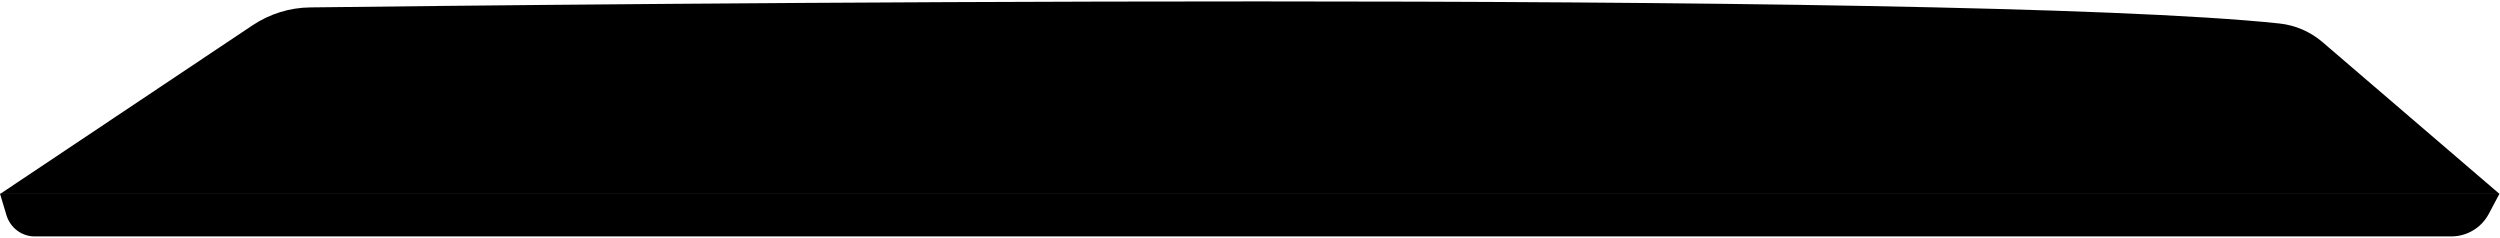 <?xml version="1.0" encoding="UTF-8"?> <svg xmlns="http://www.w3.org/2000/svg" width="1429" height="136" viewBox="0 0 1429 136" fill="none"> <path d="M0.1 110.834L144.4 14.434C154.2 7.934 165.6 4.334 177.4 4.234C308.5 2.634 1116.2 -6.366 1303 13.434C1312.1 14.434 1320.6 18.134 1327.5 24.034L1428.7 110.834H0.1Z" fill="url(#paint0_linear_59_394)" style=""></path> <path d="M3.7 123.034L0 110.734H1428.7L1422.6 122.234C1418.4 130.134 1410.2 135.134 1401.2 135.134H20C12.5 135.234 5.9 130.234 3.7 123.034Z" fill="url(#paint1_linear_59_394)" style=""></path> <path d="M89.7 79.934L165.8 26.734C172.6 21.934 180.7 19.434 189.1 19.434L1265.7 23.834C1280.1 23.934 1294 29.134 1304.9 38.634L1344.7 73.434C1350.3 78.334 1346.9 87.534 1339.4 87.534L94.4 94.434C86.5 94.634 83.3 84.434 89.7 79.934Z" fill="url(#paint2_linear_59_394)" style=""></path> <path d="M1301.4 39.134C1303.6 39.134 1305.2 39.034 1305.1 38.934C1305 38.834 1307 37.934 1305.1 36.834L1269.6 24.634C1267.5 24.234 1263.9 23.934 1261.8 23.934L1243.6 21.834C1241.4 21.834 1241.3 25.234 1242.7 26.934L1250.4 36.234C1251.8 37.934 1254.7 39.234 1256.9 39.234L1301.4 39.134Z" fill="url(#paint3_linear_59_394)" style=""></path> <path d="M1236.3 50.234C1234.9 48.534 1232 47.234 1229.8 47.234L1163.6 45.334C1161.4 45.334 1161.3 48.834 1162.5 50.634L1168.3 59.534C1169.5 61.334 1172.2 62.834 1174.4 62.834L1242.5 62.734C1244.7 62.734 1245.5 59.534 1244.1 57.834L1236.3 50.234Z" fill="url(#paint4_linear_59_394)" style=""></path> <path d="M1223.3 39.234C1225.5 39.234 1226.4 36.134 1225 34.434L1216.9 26.734C1215.5 25.034 1212.6 23.634 1210.4 23.634L1147.9 21.334C1145.7 21.334 1145.5 24.834 1146.7 26.634L1152.9 36.034C1154.1 37.834 1156.8 39.334 1159 39.334L1223.3 39.234Z" fill="url(#paint5_linear_59_394)" style=""></path> <path d="M1053.1 51.034C1052.1 49.134 1049.5 47.534 1047.3 47.534L990.8 46.134C988.6 46.134 988.4 49.334 989.1 51.434L992 59.534C992.7 61.534 995.1 63.234 997.3 63.234L1055.2 63.134C1057.4 63.134 1058.5 59.934 1057.5 57.934L1053.1 51.034Z" fill="url(#paint6_linear_59_394)" style=""></path> <path d="M1138.9 50.634C1137.7 48.834 1135 47.334 1132.8 47.334L1076.4 45.534C1074.2 45.534 1074.2 49.034 1075.2 51.034L1079.6 59.534C1080.6 61.434 1083.2 63.034 1085.4 63.034L1143 62.934C1145.2 62.934 1146 59.334 1144.8 57.534L1138.9 50.634Z" fill="url(#paint7_linear_59_394)" style=""></path> <path d="M876.8 39.934C879 39.934 880.5 36.834 880 34.734L877.7 26.134C877.2 24.034 875.1 22.234 872.9 22.234L815.5 22.034C813.3 22.034 811.6 23.834 811.7 25.934L812.2 36.134C812.3 38.334 814.2 40.034 816.3 40.034L876.8 39.934Z" fill="url(#paint8_linear_59_394)" style=""></path> <path d="M959.999 39.834C962.199 39.834 963.5 36.734 962.8 34.734L959.099 26.334C958.399 24.334 956 22.634 953.8 22.634L899.8 21.334C897.6 21.334 897.499 24.134 897.999 26.234L900.199 36.034C900.699 38.134 902.799 39.934 904.999 39.834H959.999Z" fill="url(#paint9_linear_59_394)" style=""></path> <path d="M1043.2 39.634C1045.4 39.634 1046.5 36.334 1045.5 34.434L1040.3 26.534C1039.3 24.634 1036.7 23.034 1034.5 23.034L981.8 21.434C979.6 21.434 979.3 24.534 980.1 26.534L983.6 36.134C984.3 38.134 986.7 39.834 988.9 39.834L1043.2 39.634Z" fill="url(#paint10_linear_59_394)" style=""></path> <path d="M1127.6 39.434C1129.8 39.434 1130.6 35.834 1129.4 34.034L1123.1 26.534C1121.9 24.734 1119.2 23.234 1117 23.234L1063.9 21.334C1061.7 21.334 1061.6 24.634 1062.6 26.534L1067.5 36.034C1068.5 37.934 1071.1 39.534 1073.3 39.534L1127.6 39.434Z" fill="url(#paint11_linear_59_394)" style=""></path> <path d="M883.4 51.734C882.9 49.634 880.8 47.834 878.6 47.934L816.8 48.034C814.6 48.034 812.9 49.834 813 52.034L813.4 59.634C813.5 61.834 815.4 63.534 817.5 63.534L882 63.434C884.2 63.434 885.6 60.634 885.2 58.534L883.4 51.734Z" fill="url(#paint12_linear_59_394)" style=""></path> <path d="M213.3 52.034C214.8 50.434 214.6 47.134 212.5 47.134L137.4 49.334C135.2 49.334 132 50.334 130.2 51.634L114.4 60.534C112.6 61.734 112.9 64.834 115.1 64.834L197.1 64.634C199.3 64.634 202.3 63.334 203.8 61.734L213.3 52.034Z" fill="url(#paint13_linear_59_394)" style=""></path> <path d="M307.4 52.134C308.7 50.434 308.4 47.034 306.3 47.034L247.3 49.234C245.1 49.234 242.1 50.534 240.6 52.134L231.2 59.934C229.7 61.534 230.2 64.834 232.4 64.834L293.6 64.734C295.8 64.734 298.7 63.334 300 61.634L307.4 52.134Z" fill="url(#paint14_linear_59_394)" style=""></path> <path d="M788.7 40.134C790.9 40.134 792.6 38.334 792.5 36.134L792 25.834C791.9 23.634 790 21.834 787.9 21.834L734.8 21.634C732.6 21.634 730.7 23.434 730.5 25.534L729.4 36.234C729.2 38.434 730.8 40.134 733 40.134H788.7Z" fill="url(#paint15_linear_59_394)" style=""></path> <path d="M1269.6 59.534C1271 61.234 1273.9 62.534 1276.1 62.534L1328.1 62.434C1330.3 62.434 1331.3 59.734 1329.6 58.334L1317.3 49.534C1315.7 48.134 1312.6 46.934 1310.4 46.934L1262.6 45.234C1260.4 45.234 1260.5 48.434 1261.9 50.034L1269.6 59.534Z" fill="url(#paint16_linear_59_394)" style=""></path> <path d="M601.6 52.234C602.2 50.134 601.8 46.934 599.7 46.934L527.5 48.534C525.3 48.534 522.8 50.134 521.9 52.134L517.9 59.334C517 61.334 518.3 64.034 520.5 64.034L594.5 63.834C596.7 63.834 598.9 62.134 599.5 60.034L601.6 52.234Z" fill="url(#paint17_linear_59_394)" style=""></path> <path d="M707.9 52.134C708.1 49.934 706.5 48.234 704.3 48.234L627 48.434C624.8 48.434 622.6 50.134 622 52.234L619.8 59.134C619.2 61.234 620.7 63.934 622.8 63.934L702.7 63.734C704.9 63.734 706.8 61.934 707 59.834L707.9 52.134Z" fill="url(#paint18_linear_59_394)" style=""></path> <path d="M793.3 52.034C793.2 49.834 791.3 48.134 789.2 48.134L732.2 48.234C730 48.234 728.1 50.034 727.9 52.134L727.1 59.834C726.9 62.034 728.5 63.734 730.7 63.734L790 63.634C792.2 63.634 793.9 61.834 793.8 59.634L793.3 52.034Z" fill="url(#paint19_linear_59_394)" style=""></path> <path d="M500.3 52.234C501.2 50.234 501 46.934 498.8 47.034L438.3 48.834C436.1 48.834 433.4 50.334 432.3 52.234L426.8 59.734C425.7 61.634 426.7 64.334 428.9 64.334L490.9 64.234C493.1 64.234 495.6 62.634 496.5 60.634L500.3 52.234Z" fill="url(#paint20_linear_59_394)" style=""></path> <path d="M968.2 51.434C967.5 49.434 965.1 47.734 962.9 47.734L905.5 46.734C903.3 46.734 903.1 49.534 903.6 51.634L905.3 59.434C905.8 61.534 907.9 63.334 910.1 63.234L968.5 63.134C970.7 63.134 972 60.034 971.3 58.034L968.2 51.434Z" fill="url(#paint21_linear_59_394)" style=""></path> <path d="M409.2 52.234C410.3 50.334 410 47.034 407.8 47.034L339 49.034C336.8 49.034 333.9 50.434 332.6 52.134L325.2 59.434C323.9 61.134 324.5 64.634 326.7 64.634L397.9 64.534C400.1 64.534 402.8 63.034 403.9 61.134L409.2 52.234Z" fill="url(#paint22_linear_59_394)" style=""></path> <path d="M817.9 71.434C815.7 71.434 814 73.234 814.1 75.434L814.6 86.734C814.7 88.934 816.6 90.634 818.7 90.634L887.8 90.234C890 90.234 891.5 87.334 891 85.234L888.4 75.134C887.9 73.034 885.8 71.234 883.6 71.334L817.9 71.434Z" fill="url(#paint23_linear_59_394)" style=""></path> <path d="M729.7 71.534C727.5 71.534 725.601 73.334 725.401 75.434L724.2 87.134C724 89.334 725.601 91.034 727.801 91.034L791.2 90.634C793.4 90.634 795.101 88.834 795.001 86.634L794.401 75.234C794.301 73.034 792.401 71.334 790.301 71.334L729.7 71.534Z" fill="url(#paint24_linear_59_394)" style=""></path> <path d="M910.7 69.734C908.5 69.734 908.3 72.934 908.7 75.034L911.2 86.134C911.7 88.234 913.8 89.934 916 89.934L978.1 89.634C980.3 89.634 981.6 86.634 980.9 84.534L976.7 74.734C976 72.734 973.6 71.034 971.4 71.034L910.7 69.734Z" fill="url(#paint25_linear_59_394)" style=""></path> <path d="M705.1 40.334C707.3 40.334 709.2 38.534 709.4 36.434L710.5 25.534C710.7 23.334 709.1 21.634 706.9 21.634L634.3 21.334C632.1 21.334 629.9 23.034 629.3 25.134L626 35.634C625.4 37.734 626.9 40.534 629.1 40.434L705.1 40.334Z" fill="url(#paint26_linear_59_394)" style=""></path> <path d="M1088.7 69.334C1086.5 69.334 1086.4 72.434 1087.4 74.334L1093.2 85.534C1094.2 87.434 1096.8 89.034 1099 89.034L1160.1 88.734C1162.3 88.734 1163.3 85.534 1162.1 83.734L1154.4 74.134C1153.2 72.334 1150.5 70.834 1148.3 70.834L1088.7 69.334Z" fill="url(#paint27_linear_59_394)" style=""></path> <path d="M1179 68.634C1176.8 68.634 1176.7 72.134 1177.9 73.934L1185.3 85.134C1186.5 86.934 1189.2 88.434 1191.4 88.434L1263.6 88.034C1265.8 88.034 1266.6 84.834 1265.2 83.134L1255.5 73.434C1254.1 71.734 1251.2 70.434 1249 70.434L1179 68.634Z" fill="url(#paint28_linear_59_394)" style=""></path> <path d="M1345.3 75.334C1344 75.734 1339.3 70.334 1337.1 70.334L1282 68.434C1279.8 68.434 1279.8 71.834 1281.2 73.534L1290.6 84.934C1292 86.634 1294.9 87.934 1297.1 87.934L1335.5 87.734C1337.2 87.734 1339.5 87.034 1341.2 86.034C1342 85.534 1342.6 84.834 1342.9 83.934L1345.3 77.534C1344.9 75.334 1345.4 75.334 1345.3 75.334Z" fill="url(#paint29_linear_59_394)" style=""></path> <path d="M999.6 69.034C997.4 69.034 996.8 72.734 997.6 74.734L1001.6 85.834C1002.3 87.834 1004.7 89.534 1006.9 89.534L1068.8 89.234C1071 89.234 1072.1 85.934 1071.1 84.034L1065.1 74.434C1064.1 72.534 1061.5 70.934 1059.3 70.934L999.6 69.034Z" fill="url(#paint30_linear_59_394)" style=""></path> <path d="M501.5 40.734C503.7 40.734 506.2 39.134 507.1 37.134L512.9 24.434C513.8 22.434 513.5 18.834 511.3 18.834L455.3 20.534C453.1 20.534 450.4 22.034 449.3 23.934L440.8 36.134C439.7 38.034 440.9 40.934 443 40.934L501.5 40.734Z" fill="url(#paint31_linear_59_394)" style=""></path> <path d="M412 40.934C414.2 40.934 416.9 39.434 418 37.534L426.3 23.834C427.4 21.934 427.4 18.834 425.2 18.834L361.8 20.134C359.6 20.134 356.7 21.534 355.4 23.234L343.5 36.334C342.2 38.034 343.1 41.134 345.3 41.134L412 40.934Z" fill="url(#paint32_linear_59_394)" style=""></path> <path d="M312.2 41.134C314.4 41.134 317.3 39.734 318.6 38.034L330.4 23.134C331.7 21.434 331.8 18.134 329.6 18.034L275.5 19.734C273.3 19.734 270.3 21.034 268.8 22.534L253.4 36.634C251.9 38.234 252.8 41.134 254.9 41.134H312.2Z" fill="url(#paint33_linear_59_394)" style=""></path> <path d="M424.099 72.234C421.899 72.234 419.199 73.734 418.099 75.634L409.7 89.534C408.6 91.434 409.399 92.934 411.599 92.934L739.699 91.234C741.899 91.234 744.4 89.634 745.3 87.634L751.3 74.434C752.2 72.434 751.199 70.834 748.999 70.834L424.099 72.234Z" fill="url(#paint34_linear_59_394)" style=""></path> <path d="M600.8 40.534C603 40.534 605.2 38.834 605.8 36.734L609 25.034C609.6 22.934 609.2 19.934 607 19.834L540.1 20.934C537.9 20.934 535.4 22.534 534.5 24.534L528.6 35.734C527.7 37.734 529 40.734 531.1 40.734L600.8 40.534Z" fill="url(#paint35_linear_59_394)" style=""></path> <path d="M219.6 41.334C221.8 41.334 224.8 40.034 226.3 38.434L241.5 22.534C243 20.934 243 17.734 240.8 17.734L193 19.434C190.8 19.434 187.3 19.734 185.1 20.034L169.3 24.934C167.3 25.934 164.3 27.734 162.5 28.934L147.4 37.534C145.6 38.734 146.5 41.434 148.6 41.434L219.6 41.334Z" fill="url(#paint36_linear_59_394)" style=""></path> <path d="M320.5 72.434C318.3 72.434 315.4 73.834 314.1 75.534L302.4 90.334C301.1 92.034 301.7 93.434 303.9 93.434L380.7 93.034C382.9 93.034 385.6 91.534 386.7 89.634L395.1 75.634C396.2 73.734 396.1 70.734 393.9 70.734L320.5 72.434Z" fill="url(#paint37_linear_59_394)" style=""></path> <path d="M224.9 72.634C222.7 72.634 219.7 73.934 218.2 75.534L203.2 91.234C201.7 92.834 202.2 94.034 204.4 94.034L270.7 93.634C272.9 93.634 275.8 92.234 277.1 90.534L288.9 75.634C290.2 73.934 289.6 72.534 287.4 72.534L224.9 72.634Z" fill="url(#paint38_linear_59_394)" style=""></path> <path d="M103.8 72.834C101.6 72.834 98.4 73.834 96.6 75.134L90.2 79.634C88.7 80.634 89.1 81.434 89 82.834C89 83.534 89 84.234 89.2 84.934L90.4 88.834C91.2 91.434 93.3 93.534 95.9 94.234C96.7 94.434 97.6 94.634 98.3 94.634L169 94.234C171.2 94.234 174.2 92.934 175.7 91.334L190.8 75.534C192.3 73.934 192.3 70.634 190.1 70.634L103.8 72.834Z" fill="url(#paint39_linear_59_394)" style=""></path> <path d="M1301.4 37.034C1303.6 37.034 1305.2 36.934 1305.1 36.834C1305 36.734 1303.4 35.734 1301.5 34.634L1269.6 22.534C1267.5 22.134 1263.9 21.834 1261.8 21.834L1244.1 21.734C1241.9 21.734 1241.3 23.134 1242.7 24.734L1250.4 34.034C1251.8 35.734 1254.7 37.034 1256.9 37.034H1301.4Z" fill="url(#paint40_linear_59_394)" style=""></path> <path d="M1236.3 48.134C1234.9 46.434 1232 45.134 1229.8 45.134L1164.3 45.234C1162.1 45.234 1161.3 46.734 1162.5 48.534L1168.3 57.434C1169.5 59.234 1172.2 60.734 1174.4 60.734L1242.5 60.634C1244.7 60.634 1245.3 59.234 1243.9 57.534L1236.3 48.134Z" fill="url(#paint41_linear_59_394)" style=""></path> <path d="M1223.3 37.234C1225.5 37.234 1226.1 35.834 1224.7 34.134L1216.9 24.634C1215.5 22.934 1212.6 21.534 1210.4 21.534L1148.5 21.234C1146.3 21.234 1145.5 22.734 1146.7 24.534L1152.9 33.934C1154.1 35.734 1156.8 37.234 1159 37.234H1223.3Z" fill="url(#paint42_linear_59_394)" style=""></path> <path d="M1053.1 48.934C1052.1 47.034 1049.5 45.434 1047.3 45.434L991.8 45.534C989.6 45.534 988.5 47.234 989.2 49.234L992.1 57.334C992.8 59.334 995.2 61.034 997.4 61.034L1055.3 60.934C1057.5 60.934 1058.4 59.334 1057.4 57.434L1053.1 48.934Z" fill="url(#paint43_linear_59_394)" style=""></path> <path d="M1138.9 48.534C1137.7 46.734 1135 45.234 1132.8 45.234L1077.4 45.334C1075.2 45.334 1074.3 46.934 1075.3 48.834L1079.7 57.334C1080.7 59.234 1083.3 60.834 1085.5 60.834L1143.1 60.734C1145.3 60.734 1146.1 59.234 1144.9 57.434L1138.9 48.534Z" fill="url(#paint44_linear_59_394)" style=""></path> <path d="M876.8 37.934C879 37.934 880.4 36.234 879.9 34.034L877.7 24.034C877.2 21.934 875.1 20.134 872.9 20.134L815.5 19.934C813.3 19.934 811.6 21.734 811.7 23.834L812.2 34.034C812.3 36.234 814.2 37.934 816.3 37.934H876.8Z" fill="url(#paint45_linear_59_394)" style=""></path> <path d="M960 37.734C962.2 37.734 963.3 36.034 962.6 34.034L959.1 24.334C958.4 22.334 956 20.634 953.8 20.634L901.1 20.434C898.9 20.434 897.5 22.134 898 24.234L900.2 34.034C900.7 36.134 902.8 37.934 905 37.834L960 37.734Z" fill="url(#paint46_linear_59_394)" style=""></path> <path d="M1043.2 37.534C1045.4 37.534 1046.3 35.934 1045.3 34.034L1040.3 24.334C1039.3 22.434 1036.7 20.834 1034.5 20.834L982.699 20.634C980.499 20.634 979.399 22.334 980.099 24.334L983.599 33.934C984.299 35.934 986.699 37.634 988.899 37.634L1043.2 37.534Z" fill="url(#paint47_linear_59_394)" style=""></path> <path d="M1127.6 37.434C1129.8 37.434 1130.6 35.934 1129.4 34.134L1123.1 24.534C1121.9 22.734 1119.2 21.234 1117 21.234L1064.7 21.034C1062.5 21.034 1061.6 22.634 1062.6 24.534L1067.5 34.034C1068.5 35.934 1071.1 37.534 1073.3 37.534L1127.6 37.434Z" fill="url(#paint48_linear_59_394)" style=""></path> <path d="M883.399 49.634C882.899 47.534 880.799 45.734 878.599 45.834L816.799 45.934C814.599 45.934 812.899 47.734 812.999 49.934L813.399 57.534C813.499 59.734 815.399 61.434 817.499 61.434L881.999 61.334C884.199 61.334 885.599 59.634 885.099 57.434L883.399 49.634Z" fill="url(#paint49_linear_59_394)" style=""></path> <path d="M213.3 50.034C214.8 48.434 214.3 47.234 212.1 47.234L137.4 47.434C135.2 47.434 132 48.434 130.2 49.734L114.4 60.734C112.6 61.934 112.9 63.034 115.1 63.034L197.1 62.834C199.3 62.834 202.3 61.534 203.8 59.934L213.3 50.034Z" fill="url(#paint50_linear_59_394)" style=""></path> <path d="M307.399 50.034C308.699 48.334 308.099 46.934 305.899 46.934L247.299 47.034C245.099 47.034 242.099 48.334 240.599 49.934L231.199 59.734C229.699 61.334 230.199 62.534 232.399 62.534L293.599 62.434C295.799 62.434 298.699 61.034 299.999 59.334L307.399 50.034Z" fill="url(#paint51_linear_59_394)" style=""></path> <path d="M788.7 38.134C790.9 38.134 792.6 36.334 792.5 34.134L792 23.834C791.9 21.634 790 19.834 787.9 19.834L734.8 19.634C732.6 19.634 730.7 21.434 730.5 23.534L729.4 34.234C729.2 36.434 730.8 38.134 733 38.134H788.7Z" fill="url(#paint52_linear_59_394)" style=""></path> <path d="M1269.6 57.434C1271 59.134 1273.9 60.434 1276.1 60.434L1328.1 60.334C1330.3 60.334 1330.7 59.134 1329.1 57.734L1317.4 47.434C1315.8 46.034 1312.7 44.834 1310.5 44.834L1263.4 44.934C1261.2 44.934 1260.6 46.334 1262 48.034L1269.6 57.434Z" fill="url(#paint53_linear_59_394)" style=""></path> <path d="M601.599 50.134C602.199 48.034 600.899 46.334 598.699 46.334L527.499 46.434C525.299 46.434 522.799 48.034 521.899 50.034L518.099 58.334C517.199 60.334 518.199 61.934 520.399 61.934L594.399 61.734C596.599 61.734 598.799 60.034 599.399 57.934L601.599 50.134Z" fill="url(#paint54_linear_59_394)" style=""></path> <path d="M707.899 50.034C708.099 47.834 706.499 46.134 704.299 46.134L626.999 46.334C624.799 46.334 622.599 48.034 621.999 50.134L619.899 58.034C619.299 60.134 620.599 61.834 622.799 61.834L702.699 61.634C704.899 61.634 706.799 59.834 706.999 57.734L707.899 50.034Z" fill="url(#paint55_linear_59_394)" style=""></path> <path d="M793.3 49.934C793.2 47.734 791.3 46.034 789.2 46.034L732.2 46.134C730 46.134 728.1 47.934 727.9 50.034L727.1 57.734C726.9 59.934 728.5 61.634 730.7 61.634L790 61.534C792.2 61.534 793.9 59.734 793.8 57.534L793.3 49.934Z" fill="url(#paint56_linear_59_394)" style=""></path> <path d="M500.299 50.134C501.199 48.134 500.199 46.534 497.999 46.534L438.299 46.634C436.099 46.634 433.399 48.134 432.299 50.034L426.999 58.834C425.899 60.734 426.699 62.234 428.899 62.234L490.899 62.134C493.099 62.134 495.599 60.534 496.499 58.534L500.299 50.134Z" fill="url(#paint57_linear_59_394)" style=""></path> <path d="M968.199 49.334C967.499 47.334 965.099 45.634 962.899 45.634L906.699 45.734C904.499 45.734 903.099 47.434 903.599 49.634L905.299 57.434C905.799 59.534 907.899 61.334 910.099 61.234L968.499 61.134C970.699 61.134 971.799 59.434 971.099 57.434L968.199 49.334Z" fill="url(#paint58_linear_59_394)" style=""></path> <path d="M409.199 50.134C410.299 48.234 409.499 46.734 407.299 46.734L338.999 46.834C336.799 46.834 333.899 48.234 332.599 49.934L325.199 59.234C323.899 60.934 324.499 62.334 326.699 62.334L397.899 62.234C400.099 62.234 402.799 60.734 403.899 58.834L409.199 50.134Z" fill="url(#paint59_linear_59_394)" style=""></path> <path d="M817.9 69.334C815.7 69.334 814 71.134 814.1 73.334L814.6 84.634C814.7 86.834 816.6 88.534 818.7 88.534L887.8 88.134C890 88.134 891.4 86.334 890.9 84.234L888.4 73.034C887.9 70.934 885.8 69.134 883.6 69.234L817.9 69.334Z" fill="url(#paint60_linear_59_394)" style=""></path> <path d="M911.9 69.134C909.7 69.134 908.3 70.834 908.8 73.034L911.3 84.134C911.8 86.234 913.9 87.934 916.1 87.934L978.199 87.634C980.399 87.634 981.5 85.934 980.8 83.934L976.8 72.734C976.1 70.734 973.7 69.034 971.5 69.034L911.9 69.134Z" fill="url(#paint61_linear_59_394)" style=""></path> <path d="M705.099 38.234C707.299 38.234 709.199 36.434 709.399 34.334L710.499 23.434C710.699 21.234 709.099 19.534 706.899 19.534L634.299 19.234C632.099 19.234 629.899 20.934 629.299 23.034L626.199 34.634C625.599 36.734 626.899 38.434 629.099 38.434L705.099 38.234Z" fill="url(#paint62_linear_59_394)" style=""></path> <path d="M1089.5 68.734C1087.3 68.734 1086.4 70.334 1087.4 72.234L1093.2 83.434C1094.2 85.334 1096.8 86.934 1099 86.934L1160.1 86.634C1162.3 86.634 1163.1 85.134 1161.9 83.334L1154.4 72.034C1153.2 70.234 1150.5 68.734 1148.3 68.734H1089.5Z" fill="url(#paint63_linear_59_394)" style=""></path> <path d="M1179.7 68.634C1177.5 68.634 1176.7 70.134 1177.9 71.934L1185.3 83.134C1186.5 84.934 1189.2 86.434 1191.4 86.434L1263.6 86.034C1265.8 86.034 1266.4 84.634 1265 82.934L1255.5 71.434C1254.1 69.734 1251.2 68.434 1249 68.434L1179.7 68.634Z" fill="url(#paint64_linear_59_394)" style=""></path> <path d="M1342.8 69.834C1341.8 68.934 1339.2 68.234 1337 68.234L1282.5 68.334C1280.3 68.334 1279.7 69.734 1281.1 71.434L1290.5 82.834C1291.9 84.534 1294.8 85.834 1297 85.834L1335.4 85.634C1336.9 85.634 1339 85.034 1340.6 84.134C1341.7 83.634 1342.5 82.634 1342.9 81.534L1345.2 75.334C1344.9 73.234 1343.9 70.734 1342.8 69.834Z" fill="url(#paint65_linear_59_394)" style=""></path> <path d="M516.9 69.934C514.7 69.934 512.2 71.534 511.3 73.534L505.4 86.634C504.5 88.634 505.5 90.234 507.7 90.234L587 89.834C589.2 89.834 591.4 88.134 592 86.034L595.3 73.634C595.9 71.534 594.6 69.834 592.4 69.834L516.9 69.934Z" fill="url(#paint66_linear_59_394)" style=""></path> <path d="M1000.2 68.934C997.999 68.934 996.899 70.634 997.599 72.634L1001.6 83.734C1002.3 85.734 1004.7 87.434 1006.9 87.434L1068.8 87.134C1071 87.134 1071.9 85.534 1070.9 83.634L1065.1 72.434C1064.1 70.534 1061.5 68.934 1059.3 68.934H1000.2Z" fill="url(#paint67_linear_59_394)" style=""></path> <path d="M501.499 38.634C503.699 38.634 506.199 37.034 507.099 35.034L512.9 22.334C513.8 20.334 512.799 18.734 510.599 18.734L455.4 18.534C453.2 18.534 450.5 20.034 449.4 21.934L441.2 35.534C440.1 37.434 440.899 38.934 443.099 38.934L501.499 38.634Z" fill="url(#paint68_linear_59_394)" style=""></path> <path d="M412 38.834C414.2 38.834 416.9 37.334 418 35.434L426.3 21.734C427.4 19.834 426.6 18.334 424.4 18.334L361.8 18.034C359.6 18.034 356.7 19.434 355.4 21.134L343.8 35.834C342.5 37.534 343.1 38.934 345.3 38.934L412 38.834Z" fill="url(#paint69_linear_59_394)" style=""></path> <path d="M312.199 39.034C314.399 39.034 317.299 37.634 318.599 35.934L330.399 21.034C331.699 19.334 331.099 17.934 328.899 17.934L275.499 17.734C273.299 17.734 270.299 19.034 268.799 20.534L253.699 36.334C252.199 37.934 252.699 39.134 254.899 39.134L312.199 39.034Z" fill="url(#paint70_linear_59_394)" style=""></path> <path d="M794.999 84.734L794.399 73.334C794.299 71.134 792.399 69.434 790.299 69.434L729.799 69.534C729.399 69.534 729.099 69.634 728.799 69.634L424.199 70.134C421.999 70.134 419.299 71.634 418.199 73.534L409.799 87.434C408.699 89.334 409.499 90.834 411.699 90.834L789.799 89.234C790.699 89.134 791.299 88.934 791.799 88.634C793.599 88.334 795.099 86.634 794.999 84.734Z" fill="url(#paint71_linear_59_394)" style=""></path> <path d="M600.799 38.434C602.999 38.434 605.199 36.734 605.799 34.634L608.999 22.934C609.599 20.834 608.299 19.134 606.099 19.134L540.099 18.834C537.899 18.834 535.399 20.434 534.499 22.434L528.799 35.034C527.899 37.034 528.899 38.634 531.099 38.634L600.799 38.434Z" fill="url(#paint72_linear_59_394)" style=""></path> <path d="M219.6 39.234C221.8 39.234 224.8 37.934 226.3 36.334L241.5 20.434C243 18.834 242.5 17.534 240.3 17.534L193 17.334C190.8 17.334 187.3 17.634 185.1 17.934L169.3 22.834C167.3 23.834 164.3 25.634 162.5 26.834L147.9 37.034C146.1 38.234 146.4 39.334 148.6 39.334L219.6 39.234Z" fill="url(#paint73_linear_59_394)" style=""></path> <path d="M320.499 70.334C318.299 70.334 315.399 71.734 314.099 73.434L302.399 88.234C301.099 89.934 301.699 91.334 303.899 91.334L380.699 90.934C382.899 90.934 385.599 89.434 386.699 87.534L395.099 73.534C396.199 71.634 395.399 70.134 393.199 70.134L320.499 70.334Z" fill="url(#paint74_linear_59_394)" style=""></path> <path d="M224.899 70.534C222.699 70.534 219.699 71.834 218.199 73.434L203.199 89.134C201.699 90.734 202.199 91.934 204.399 91.934L270.699 91.534C272.899 91.534 275.799 90.134 277.099 88.434L288.899 73.534C290.199 71.834 289.599 70.434 287.399 70.434L224.899 70.534Z" fill="url(#paint75_linear_59_394)" style=""></path> <path d="M103.8 70.834C101.6 70.834 98.4 71.834 96.6 73.134L92.999 75.634C91.6 76.634 90.1 78.534 89.4 80.334C89.1 81.134 89.1 82.034 89.299 82.934L90.4 86.434C91.3 89.434 93.799 91.734 96.799 92.334C97.299 92.434 97.9 92.534 98.4 92.534L169.1 92.134C171.3 92.134 174.3 90.834 175.8 89.234L190.9 73.434C192.4 71.834 191.9 70.634 189.7 70.634L103.8 70.834Z" fill="url(#paint76_linear_59_394)" style=""></path> <defs> <linearGradient id="paint0_linear_59_394" x1="714.541" y1="121.543" x2="711.909" y2="-94.308" gradientUnits="userSpaceOnUse"> <stop stop-color="#09005D" style="stop-color:#09005D;stop-color:color(display-p3 0.035 0 0.365);stop-opacity:1;"></stop> <stop offset="1" stop-color="#1A0F91" style="stop-color:#1A0F91;stop-color:color(display-p3 0.102 0.059 0.569);stop-opacity:1;"></stop> </linearGradient> <linearGradient id="paint1_linear_59_394" x1="715.312" y1="216.321" x2="713.996" y2="62.33" gradientUnits="userSpaceOnUse"> <stop stop-color="#09005D" style="stop-color:#09005D;stop-color:color(display-p3 0.035 0 0.365);stop-opacity:1;"></stop> <stop offset="1" stop-color="#1A0F91" style="stop-color:#1A0F91;stop-color:color(display-p3 0.102 0.059 0.569);stop-opacity:1;"></stop> </linearGradient> <linearGradient id="paint2_linear_59_394" x1="86.274" y1="57.035" x2="1347.44" y2="57.035" gradientUnits="userSpaceOnUse"> <stop stop-color="#09005D" style="stop-color:#09005D;stop-color:color(display-p3 0.035 0 0.365);stop-opacity:1;"></stop> <stop offset="1" stop-color="#1A0F91" style="stop-color:#1A0F91;stop-color:color(display-p3 0.102 0.059 0.569);stop-opacity:1;"></stop> </linearGradient> <linearGradient id="paint3_linear_59_394" x1="1263.17" y1="105.026" x2="1391.16" y2="-786.968" gradientUnits="userSpaceOnUse"> <stop stop-color="#4042E2" style="stop-color:#4042E2;stop-color:color(display-p3 0.251 0.259 0.886);stop-opacity:1;"></stop> <stop offset="1" stop-color="#4F52FF" style="stop-color:#4F52FF;stop-color:color(display-p3 0.31 0.322 1);stop-opacity:1;"></stop> </linearGradient> <linearGradient id="paint4_linear_59_394" x1="1197.35" y1="95.582" x2="1325.35" y2="-796.418" gradientUnits="userSpaceOnUse"> <stop stop-color="#4042E2" style="stop-color:#4042E2;stop-color:color(display-p3 0.251 0.259 0.886);stop-opacity:1;"></stop> <stop offset="1" stop-color="#4F52FF" style="stop-color:#4F52FF;stop-color:color(display-p3 0.31 0.322 1);stop-opacity:1;"></stop> </linearGradient> <linearGradient id="paint5_linear_59_394" x1="1176.92" y1="92.65" x2="1304.92" y2="-799.351" gradientUnits="userSpaceOnUse"> <stop stop-color="#4042E2" style="stop-color:#4042E2;stop-color:color(display-p3 0.251 0.259 0.886);stop-opacity:1;"></stop> <stop offset="1" stop-color="#4F52FF" style="stop-color:#4F52FF;stop-color:color(display-p3 0.31 0.322 1);stop-opacity:1;"></stop> </linearGradient> <linearGradient id="paint6_linear_59_394" x1="1021.09" y1="70.289" x2="1149.09" y2="-821.713" gradientUnits="userSpaceOnUse"> <stop stop-color="#4042E2" style="stop-color:#4042E2;stop-color:color(display-p3 0.251 0.259 0.886);stop-opacity:1;"></stop> <stop offset="1" stop-color="#4F52FF" style="stop-color:#4F52FF;stop-color:color(display-p3 0.31 0.322 1);stop-opacity:1;"></stop> </linearGradient> <linearGradient id="paint7_linear_59_394" x1="1105.89" y1="82.457" x2="1233.89" y2="-809.546" gradientUnits="userSpaceOnUse"> <stop stop-color="#4042E2" style="stop-color:#4042E2;stop-color:color(display-p3 0.251 0.259 0.886);stop-opacity:1;"></stop> <stop offset="1" stop-color="#4F52FF" style="stop-color:#4F52FF;stop-color:color(display-p3 0.31 0.322 1);stop-opacity:1;"></stop> </linearGradient> <linearGradient id="paint8_linear_59_394" x1="843.91" y1="44.864" x2="971.91" y2="-847.137" gradientUnits="userSpaceOnUse"> <stop stop-color="#4042E2" style="stop-color:#4042E2;stop-color:color(display-p3 0.251 0.259 0.886);stop-opacity:1;"></stop> <stop offset="1" stop-color="#4F52FF" style="stop-color:#4F52FF;stop-color:color(display-p3 0.31 0.322 1);stop-opacity:1;"></stop> </linearGradient> <linearGradient id="paint9_linear_59_394" x1="926.557" y1="56.724" x2="1054.56" y2="-835.279" gradientUnits="userSpaceOnUse"> <stop stop-color="#4042E2" style="stop-color:#4042E2;stop-color:color(display-p3 0.251 0.259 0.886);stop-opacity:1;"></stop> <stop offset="1" stop-color="#4F52FF" style="stop-color:#4F52FF;stop-color:color(display-p3 0.31 0.322 1);stop-opacity:1;"></stop> </linearGradient> <linearGradient id="paint10_linear_59_394" x1="1007.34" y1="68.316" x2="1135.35" y2="-823.685" gradientUnits="userSpaceOnUse"> <stop stop-color="#4042E2" style="stop-color:#4042E2;stop-color:color(display-p3 0.251 0.259 0.886);stop-opacity:1;"></stop> <stop offset="1" stop-color="#4F52FF" style="stop-color:#4F52FF;stop-color:color(display-p3 0.31 0.322 1);stop-opacity:1;"></stop> </linearGradient> <linearGradient id="paint11_linear_59_394" x1="1088.84" y1="80.011" x2="1216.84" y2="-811.988" gradientUnits="userSpaceOnUse"> <stop stop-color="#4042E2" style="stop-color:#4042E2;stop-color:color(display-p3 0.251 0.259 0.886);stop-opacity:1;"></stop> <stop offset="1" stop-color="#4F52FF" style="stop-color:#4F52FF;stop-color:color(display-p3 0.31 0.322 1);stop-opacity:1;"></stop> </linearGradient> <linearGradient id="paint12_linear_59_394" x1="850.543" y1="45.816" x2="978.544" y2="-846.187" gradientUnits="userSpaceOnUse"> <stop stop-color="#4042E2" style="stop-color:#4042E2;stop-color:color(display-p3 0.251 0.259 0.886);stop-opacity:1;"></stop> <stop offset="1" stop-color="#4F52FF" style="stop-color:#4F52FF;stop-color:color(display-p3 0.31 0.322 1);stop-opacity:1;"></stop> </linearGradient> <linearGradient id="paint13_linear_59_394" x1="179.071" y1="-50.54" x2="307.072" y2="-942.543" gradientUnits="userSpaceOnUse"> <stop stop-color="#4042E2" style="stop-color:#4042E2;stop-color:color(display-p3 0.251 0.259 0.886);stop-opacity:1;"></stop> <stop offset="1" stop-color="#4F52FF" style="stop-color:#4F52FF;stop-color:color(display-p3 0.31 0.322 1);stop-opacity:1;"></stop> </linearGradient> <linearGradient id="paint14_linear_59_394" x1="282.439" y1="-35.706" x2="410.439" y2="-927.707" gradientUnits="userSpaceOnUse"> <stop stop-color="#4042E2" style="stop-color:#4042E2;stop-color:color(display-p3 0.251 0.259 0.886);stop-opacity:1;"></stop> <stop offset="1" stop-color="#4F52FF" style="stop-color:#4F52FF;stop-color:color(display-p3 0.31 0.322 1);stop-opacity:1;"></stop> </linearGradient> <linearGradient id="paint15_linear_59_394" x1="761.183" y1="32.993" x2="889.183" y2="-859.008" gradientUnits="userSpaceOnUse"> <stop stop-color="#4042E2" style="stop-color:#4042E2;stop-color:color(display-p3 0.251 0.259 0.886);stop-opacity:1;"></stop> <stop offset="1" stop-color="#4F52FF" style="stop-color:#4F52FF;stop-color:color(display-p3 0.31 0.322 1);stop-opacity:1;"></stop> </linearGradient> <linearGradient id="paint16_linear_59_394" x1="1287.77" y1="108.557" x2="1415.77" y2="-783.448" gradientUnits="userSpaceOnUse"> <stop stop-color="#4042E2" style="stop-color:#4042E2;stop-color:color(display-p3 0.251 0.259 0.886);stop-opacity:1;"></stop> <stop offset="1" stop-color="#4F52FF" style="stop-color:#4F52FF;stop-color:color(display-p3 0.31 0.322 1);stop-opacity:1;"></stop> </linearGradient> <linearGradient id="paint17_linear_59_394" x1="566.993" y1="5.127" x2="694.993" y2="-886.874" gradientUnits="userSpaceOnUse"> <stop stop-color="#4042E2" style="stop-color:#4042E2;stop-color:color(display-p3 0.251 0.259 0.886);stop-opacity:1;"></stop> <stop offset="1" stop-color="#4F52FF" style="stop-color:#4F52FF;stop-color:color(display-p3 0.31 0.322 1);stop-opacity:1;"></stop> </linearGradient> <linearGradient id="paint18_linear_59_394" x1="669.164" y1="19.788" x2="797.166" y2="-872.217" gradientUnits="userSpaceOnUse"> <stop stop-color="#4042E2" style="stop-color:#4042E2;stop-color:color(display-p3 0.251 0.259 0.886);stop-opacity:1;"></stop> <stop offset="1" stop-color="#4F52FF" style="stop-color:#4F52FF;stop-color:color(display-p3 0.31 0.322 1);stop-opacity:1;"></stop> </linearGradient> <linearGradient id="paint19_linear_59_394" x1="763.951" y1="33.39" x2="891.951" y2="-858.609" gradientUnits="userSpaceOnUse"> <stop stop-color="#4042E2" style="stop-color:#4042E2;stop-color:color(display-p3 0.251 0.259 0.886);stop-opacity:1;"></stop> <stop offset="1" stop-color="#4F52FF" style="stop-color:#4F52FF;stop-color:color(display-p3 0.31 0.322 1);stop-opacity:1;"></stop> </linearGradient> <linearGradient id="paint20_linear_59_394" x1="472.743" y1="-8.398" x2="600.745" y2="-900.401" gradientUnits="userSpaceOnUse"> <stop stop-color="#4042E2" style="stop-color:#4042E2;stop-color:color(display-p3 0.251 0.259 0.886);stop-opacity:1;"></stop> <stop offset="1" stop-color="#4F52FF" style="stop-color:#4F52FF;stop-color:color(display-p3 0.31 0.322 1);stop-opacity:1;"></stop> </linearGradient> <linearGradient id="paint21_linear_59_394" x1="936.899" y1="58.208" x2="1064.9" y2="-833.791" gradientUnits="userSpaceOnUse"> <stop stop-color="#4042E2" style="stop-color:#4042E2;stop-color:color(display-p3 0.251 0.259 0.886);stop-opacity:1;"></stop> <stop offset="1" stop-color="#4F52FF" style="stop-color:#4F52FF;stop-color:color(display-p3 0.31 0.322 1);stop-opacity:1;"></stop> </linearGradient> <linearGradient id="paint22_linear_59_394" x1="378.312" y1="-21.949" x2="506.312" y2="-913.947" gradientUnits="userSpaceOnUse"> <stop stop-color="#4042E2" style="stop-color:#4042E2;stop-color:color(display-p3 0.251 0.259 0.886);stop-opacity:1;"></stop> <stop offset="1" stop-color="#4F52FF" style="stop-color:#4F52FF;stop-color:color(display-p3 0.31 0.322 1);stop-opacity:1;"></stop> </linearGradient> <linearGradient id="paint23_linear_59_394" x1="857.532" y1="46.819" x2="985.531" y2="-845.177" gradientUnits="userSpaceOnUse"> <stop stop-color="#4042E2" style="stop-color:#4042E2;stop-color:color(display-p3 0.251 0.259 0.886);stop-opacity:1;"></stop> <stop offset="1" stop-color="#4F52FF" style="stop-color:#4F52FF;stop-color:color(display-p3 0.31 0.322 1);stop-opacity:1;"></stop> </linearGradient> <linearGradient id="paint24_linear_59_394" x1="767.006" y1="33.829" x2="895.006" y2="-858.168" gradientUnits="userSpaceOnUse"> <stop stop-color="#4042E2" style="stop-color:#4042E2;stop-color:color(display-p3 0.251 0.259 0.886);stop-opacity:1;"></stop> <stop offset="1" stop-color="#4F52FF" style="stop-color:#4F52FF;stop-color:color(display-p3 0.31 0.322 1);stop-opacity:1;"></stop> </linearGradient> <linearGradient id="paint25_linear_59_394" x1="947.642" y1="59.749" x2="1075.64" y2="-832.254" gradientUnits="userSpaceOnUse"> <stop stop-color="#4042E2" style="stop-color:#4042E2;stop-color:color(display-p3 0.251 0.259 0.886);stop-opacity:1;"></stop> <stop offset="1" stop-color="#4F52FF" style="stop-color:#4F52FF;stop-color:color(display-p3 0.31 0.322 1);stop-opacity:1;"></stop> </linearGradient> <linearGradient id="paint26_linear_59_394" x1="670.103" y1="19.923" x2="798.103" y2="-872.074" gradientUnits="userSpaceOnUse"> <stop stop-color="#4042E2" style="stop-color:#4042E2;stop-color:color(display-p3 0.251 0.259 0.886);stop-opacity:1;"></stop> <stop offset="1" stop-color="#4F52FF" style="stop-color:#4F52FF;stop-color:color(display-p3 0.31 0.322 1);stop-opacity:1;"></stop> </linearGradient> <linearGradient id="paint27_linear_59_394" x1="1123.74" y1="85.018" x2="1251.74" y2="-806.98" gradientUnits="userSpaceOnUse"> <stop stop-color="#4042E2" style="stop-color:#4042E2;stop-color:color(display-p3 0.251 0.259 0.886);stop-opacity:1;"></stop> <stop offset="1" stop-color="#4F52FF" style="stop-color:#4F52FF;stop-color:color(display-p3 0.31 0.322 1);stop-opacity:1;"></stop> </linearGradient> <linearGradient id="paint28_linear_59_394" x1="1218.62" y1="98.633" x2="1346.62" y2="-793.369" gradientUnits="userSpaceOnUse"> <stop stop-color="#4042E2" style="stop-color:#4042E2;stop-color:color(display-p3 0.251 0.259 0.886);stop-opacity:1;"></stop> <stop offset="1" stop-color="#4F52FF" style="stop-color:#4F52FF;stop-color:color(display-p3 0.31 0.322 1);stop-opacity:1;"></stop> </linearGradient> <linearGradient id="paint29_linear_59_394" x1="1307.38" y1="111.371" x2="1435.38" y2="-780.63" gradientUnits="userSpaceOnUse"> <stop stop-color="#4042E2" style="stop-color:#4042E2;stop-color:color(display-p3 0.251 0.259 0.886);stop-opacity:1;"></stop> <stop offset="1" stop-color="#4F52FF" style="stop-color:#4F52FF;stop-color:color(display-p3 0.31 0.322 1);stop-opacity:1;"></stop> </linearGradient> <linearGradient id="paint30_linear_59_394" x1="1035.4" y1="72.342" x2="1163.4" y2="-819.66" gradientUnits="userSpaceOnUse"> <stop stop-color="#4042E2" style="stop-color:#4042E2;stop-color:color(display-p3 0.251 0.259 0.886);stop-opacity:1;"></stop> <stop offset="1" stop-color="#4F52FF" style="stop-color:#4F52FF;stop-color:color(display-p3 0.31 0.322 1);stop-opacity:1;"></stop> </linearGradient> <linearGradient id="paint31_linear_59_394" x1="482.157" y1="-7.047" x2="610.157" y2="-899.047" gradientUnits="userSpaceOnUse"> <stop stop-color="#4042E2" style="stop-color:#4042E2;stop-color:color(display-p3 0.251 0.259 0.886);stop-opacity:1;"></stop> <stop offset="1" stop-color="#4F52FF" style="stop-color:#4F52FF;stop-color:color(display-p3 0.31 0.322 1);stop-opacity:1;"></stop> </linearGradient> <linearGradient id="paint32_linear_59_394" x1="392.087" y1="-19.972" x2="520.087" y2="-911.969" gradientUnits="userSpaceOnUse"> <stop stop-color="#4042E2" style="stop-color:#4042E2;stop-color:color(display-p3 0.251 0.259 0.886);stop-opacity:1;"></stop> <stop offset="1" stop-color="#4F52FF" style="stop-color:#4F52FF;stop-color:color(display-p3 0.31 0.322 1);stop-opacity:1;"></stop> </linearGradient> <linearGradient id="paint33_linear_59_394" x1="300.918" y1="-33.054" x2="428.919" y2="-925.057" gradientUnits="userSpaceOnUse"> <stop stop-color="#4042E2" style="stop-color:#4042E2;stop-color:color(display-p3 0.251 0.259 0.886);stop-opacity:1;"></stop> <stop offset="1" stop-color="#4F52FF" style="stop-color:#4F52FF;stop-color:color(display-p3 0.31 0.322 1);stop-opacity:1;"></stop> </linearGradient> <linearGradient id="paint34_linear_59_394" x1="590.98" y1="8.569" x2="718.98" y2="-883.432" gradientUnits="userSpaceOnUse"> <stop stop-color="#4042E2" style="stop-color:#4042E2;stop-color:color(display-p3 0.251 0.259 0.886);stop-opacity:1;"></stop> <stop offset="1" stop-color="#4F52FF" style="stop-color:#4F52FF;stop-color:color(display-p3 0.31 0.322 1);stop-opacity:1;"></stop> </linearGradient> <linearGradient id="paint35_linear_59_394" x1="572.231" y1="5.879" x2="700.23" y2="-886.12" gradientUnits="userSpaceOnUse"> <stop stop-color="#4042E2" style="stop-color:#4042E2;stop-color:color(display-p3 0.251 0.259 0.886);stop-opacity:1;"></stop> <stop offset="1" stop-color="#4F52FF" style="stop-color:#4F52FF;stop-color:color(display-p3 0.31 0.322 1);stop-opacity:1;"></stop> </linearGradient> <linearGradient id="paint36_linear_59_394" x1="205.502" y1="-46.747" x2="333.504" y2="-938.753" gradientUnits="userSpaceOnUse"> <stop stop-color="#4042E2" style="stop-color:#4042E2;stop-color:color(display-p3 0.251 0.259 0.886);stop-opacity:1;"></stop> <stop offset="1" stop-color="#4F52FF" style="stop-color:#4F52FF;stop-color:color(display-p3 0.31 0.322 1);stop-opacity:1;"></stop> </linearGradient> <linearGradient id="paint37_linear_59_394" x1="363.995" y1="-24.003" x2="491.997" y2="-916.006" gradientUnits="userSpaceOnUse"> <stop stop-color="#4042E2" style="stop-color:#4042E2;stop-color:color(display-p3 0.251 0.259 0.886);stop-opacity:1;"></stop> <stop offset="1" stop-color="#4F52FF" style="stop-color:#4F52FF;stop-color:color(display-p3 0.31 0.322 1);stop-opacity:1;"></stop> </linearGradient> <linearGradient id="paint38_linear_59_394" x1="263.425" y1="-38.434" x2="391.426" y2="-930.436" gradientUnits="userSpaceOnUse"> <stop stop-color="#4042E2" style="stop-color:#4042E2;stop-color:color(display-p3 0.251 0.259 0.886);stop-opacity:1;"></stop> <stop offset="1" stop-color="#4F52FF" style="stop-color:#4F52FF;stop-color:color(display-p3 0.31 0.322 1);stop-opacity:1;"></stop> </linearGradient> <linearGradient id="paint39_linear_59_394" x1="159.188" y1="-53.392" x2="287.188" y2="-945.393" gradientUnits="userSpaceOnUse"> <stop stop-color="#4042E2" style="stop-color:#4042E2;stop-color:color(display-p3 0.251 0.259 0.886);stop-opacity:1;"></stop> <stop offset="1" stop-color="#4F52FF" style="stop-color:#4F52FF;stop-color:color(display-p3 0.31 0.322 1);stop-opacity:1;"></stop> </linearGradient> <linearGradient id="paint40_linear_59_394" x1="1262.73" y1="104.964" x2="1390.74" y2="-787.037" gradientUnits="userSpaceOnUse"> <stop stop-color="#4042E2" style="stop-color:#4042E2;stop-color:color(display-p3 0.251 0.259 0.886);stop-opacity:1;"></stop> <stop offset="1" stop-color="#4F52FF" style="stop-color:#4F52FF;stop-color:color(display-p3 0.31 0.322 1);stop-opacity:1;"></stop> </linearGradient> <linearGradient id="paint41_linear_59_394" x1="1197.28" y1="95.572" x2="1325.28" y2="-796.426" gradientUnits="userSpaceOnUse"> <stop stop-color="#4042E2" style="stop-color:#4042E2;stop-color:color(display-p3 0.251 0.259 0.886);stop-opacity:1;"></stop> <stop offset="1" stop-color="#4F52FF" style="stop-color:#4F52FF;stop-color:color(display-p3 0.31 0.322 1);stop-opacity:1;"></stop> </linearGradient> <linearGradient id="paint42_linear_59_394" x1="1176.81" y1="92.634" x2="1304.81" y2="-799.367" gradientUnits="userSpaceOnUse"> <stop stop-color="#4042E2" style="stop-color:#4042E2;stop-color:color(display-p3 0.251 0.259 0.886);stop-opacity:1;"></stop> <stop offset="1" stop-color="#4F52FF" style="stop-color:#4F52FF;stop-color:color(display-p3 0.31 0.322 1);stop-opacity:1;"></stop> </linearGradient> <linearGradient id="paint43_linear_59_394" x1="1020.98" y1="70.273" x2="1148.98" y2="-821.728" gradientUnits="userSpaceOnUse"> <stop stop-color="#4042E2" style="stop-color:#4042E2;stop-color:color(display-p3 0.251 0.259 0.886);stop-opacity:1;"></stop> <stop offset="1" stop-color="#4F52FF" style="stop-color:#4F52FF;stop-color:color(display-p3 0.31 0.322 1);stop-opacity:1;"></stop> </linearGradient> <linearGradient id="paint44_linear_59_394" x1="1105.92" y1="82.462" x2="1233.92" y2="-809.547" gradientUnits="userSpaceOnUse"> <stop stop-color="#4042E2" style="stop-color:#4042E2;stop-color:color(display-p3 0.251 0.259 0.886);stop-opacity:1;"></stop> <stop offset="1" stop-color="#4F52FF" style="stop-color:#4F52FF;stop-color:color(display-p3 0.31 0.322 1);stop-opacity:1;"></stop> </linearGradient> <linearGradient id="paint45_linear_59_394" x1="843.661" y1="44.828" x2="971.662" y2="-847.173" gradientUnits="userSpaceOnUse"> <stop stop-color="#4042E2" style="stop-color:#4042E2;stop-color:color(display-p3 0.251 0.259 0.886);stop-opacity:1;"></stop> <stop offset="1" stop-color="#4F52FF" style="stop-color:#4F52FF;stop-color:color(display-p3 0.31 0.322 1);stop-opacity:1;"></stop> </linearGradient> <linearGradient id="paint46_linear_59_394" x1="926.431" y1="56.706" x2="1054.43" y2="-835.298" gradientUnits="userSpaceOnUse"> <stop stop-color="#4042E2" style="stop-color:#4042E2;stop-color:color(display-p3 0.251 0.259 0.886);stop-opacity:1;"></stop> <stop offset="1" stop-color="#4F52FF" style="stop-color:#4F52FF;stop-color:color(display-p3 0.31 0.322 1);stop-opacity:1;"></stop> </linearGradient> <linearGradient id="paint47_linear_59_394" x1="1007.23" y1="68.3" x2="1135.23" y2="-823.7" gradientUnits="userSpaceOnUse"> <stop stop-color="#4042E2" style="stop-color:#4042E2;stop-color:color(display-p3 0.251 0.259 0.886);stop-opacity:1;"></stop> <stop offset="1" stop-color="#4F52FF" style="stop-color:#4F52FF;stop-color:color(display-p3 0.31 0.322 1);stop-opacity:1;"></stop> </linearGradient> <linearGradient id="paint48_linear_59_394" x1="1088.83" y1="80.009" x2="1216.83" y2="-811.992" gradientUnits="userSpaceOnUse"> <stop stop-color="#4042E2" style="stop-color:#4042E2;stop-color:color(display-p3 0.251 0.259 0.886);stop-opacity:1;"></stop> <stop offset="1" stop-color="#4F52FF" style="stop-color:#4F52FF;stop-color:color(display-p3 0.31 0.322 1);stop-opacity:1;"></stop> </linearGradient> <linearGradient id="paint49_linear_59_394" x1="850.283" y1="45.778" x2="978.283" y2="-846.224" gradientUnits="userSpaceOnUse"> <stop stop-color="#4042E2" style="stop-color:#4042E2;stop-color:color(display-p3 0.251 0.259 0.886);stop-opacity:1;"></stop> <stop offset="1" stop-color="#4F52FF" style="stop-color:#4F52FF;stop-color:color(display-p3 0.31 0.322 1);stop-opacity:1;"></stop> </linearGradient> <linearGradient id="paint50_linear_59_394" x1="178.866" y1="-50.569" x2="306.867" y2="-942.573" gradientUnits="userSpaceOnUse"> <stop stop-color="#4042E2" style="stop-color:#4042E2;stop-color:color(display-p3 0.251 0.259 0.886);stop-opacity:1;"></stop> <stop offset="1" stop-color="#4F52FF" style="stop-color:#4F52FF;stop-color:color(display-p3 0.31 0.322 1);stop-opacity:1;"></stop> </linearGradient> <linearGradient id="paint51_linear_59_394" x1="282.249" y1="-35.733" x2="410.249" y2="-927.732" gradientUnits="userSpaceOnUse"> <stop stop-color="#4042E2" style="stop-color:#4042E2;stop-color:color(display-p3 0.251 0.259 0.886);stop-opacity:1;"></stop> <stop offset="1" stop-color="#4F52FF" style="stop-color:#4F52FF;stop-color:color(display-p3 0.31 0.322 1);stop-opacity:1;"></stop> </linearGradient> <linearGradient id="paint52_linear_59_394" x1="760.891" y1="32.951" x2="888.891" y2="-859.05" gradientUnits="userSpaceOnUse"> <stop stop-color="#4042E2" style="stop-color:#4042E2;stop-color:color(display-p3 0.251 0.259 0.886);stop-opacity:1;"></stop> <stop offset="1" stop-color="#4F52FF" style="stop-color:#4F52FF;stop-color:color(display-p3 0.31 0.322 1);stop-opacity:1;"></stop> </linearGradient> <linearGradient id="paint53_linear_59_394" x1="1287.59" y1="108.531" x2="1415.59" y2="-783.47" gradientUnits="userSpaceOnUse"> <stop stop-color="#4042E2" style="stop-color:#4042E2;stop-color:color(display-p3 0.251 0.259 0.886);stop-opacity:1;"></stop> <stop offset="1" stop-color="#4F52FF" style="stop-color:#4F52FF;stop-color:color(display-p3 0.31 0.322 1);stop-opacity:1;"></stop> </linearGradient> <linearGradient id="paint54_linear_59_394" x1="566.891" y1="5.112" x2="694.891" y2="-886.887" gradientUnits="userSpaceOnUse"> <stop stop-color="#4042E2" style="stop-color:#4042E2;stop-color:color(display-p3 0.251 0.259 0.886);stop-opacity:1;"></stop> <stop offset="1" stop-color="#4F52FF" style="stop-color:#4F52FF;stop-color:color(display-p3 0.31 0.322 1);stop-opacity:1;"></stop> </linearGradient> <linearGradient id="paint55_linear_59_394" x1="668.996" y1="19.764" x2="796.998" y2="-872.24" gradientUnits="userSpaceOnUse"> <stop stop-color="#4042E2" style="stop-color:#4042E2;stop-color:color(display-p3 0.251 0.259 0.886);stop-opacity:1;"></stop> <stop offset="1" stop-color="#4F52FF" style="stop-color:#4F52FF;stop-color:color(display-p3 0.31 0.322 1);stop-opacity:1;"></stop> </linearGradient> <linearGradient id="paint56_linear_59_394" x1="763.659" y1="33.348" x2="891.659" y2="-858.651" gradientUnits="userSpaceOnUse"> <stop stop-color="#4042E2" style="stop-color:#4042E2;stop-color:color(display-p3 0.251 0.259 0.886);stop-opacity:1;"></stop> <stop offset="1" stop-color="#4F52FF" style="stop-color:#4F52FF;stop-color:color(display-p3 0.31 0.322 1);stop-opacity:1;"></stop> </linearGradient> <linearGradient id="paint57_linear_59_394" x1="472.57" y1="-8.422" x2="600.57" y2="-900.421" gradientUnits="userSpaceOnUse"> <stop stop-color="#4042E2" style="stop-color:#4042E2;stop-color:color(display-p3 0.251 0.259 0.886);stop-opacity:1;"></stop> <stop offset="1" stop-color="#4F52FF" style="stop-color:#4F52FF;stop-color:color(display-p3 0.31 0.322 1);stop-opacity:1;"></stop> </linearGradient> <linearGradient id="paint58_linear_59_394" x1="936.764" y1="58.188" x2="1064.76" y2="-833.809" gradientUnits="userSpaceOnUse"> <stop stop-color="#4042E2" style="stop-color:#4042E2;stop-color:color(display-p3 0.251 0.259 0.886);stop-opacity:1;"></stop> <stop offset="1" stop-color="#4F52FF" style="stop-color:#4F52FF;stop-color:color(display-p3 0.31 0.322 1);stop-opacity:1;"></stop> </linearGradient> <linearGradient id="paint59_linear_59_394" x1="378.119" y1="-21.977" x2="506.121" y2="-913.983" gradientUnits="userSpaceOnUse"> <stop stop-color="#4042E2" style="stop-color:#4042E2;stop-color:color(display-p3 0.251 0.259 0.886);stop-opacity:1;"></stop> <stop offset="1" stop-color="#4F52FF" style="stop-color:#4F52FF;stop-color:color(display-p3 0.31 0.322 1);stop-opacity:1;"></stop> </linearGradient> <linearGradient id="paint60_linear_59_394" x1="857.271" y1="46.781" x2="985.272" y2="-845.22" gradientUnits="userSpaceOnUse"> <stop stop-color="#4042E2" style="stop-color:#4042E2;stop-color:color(display-p3 0.251 0.259 0.886);stop-opacity:1;"></stop> <stop offset="1" stop-color="#4F52FF" style="stop-color:#4F52FF;stop-color:color(display-p3 0.31 0.322 1);stop-opacity:1;"></stop> </linearGradient> <linearGradient id="paint61_linear_59_394" x1="947.495" y1="59.728" x2="1075.5" y2="-832.273" gradientUnits="userSpaceOnUse"> <stop stop-color="#4042E2" style="stop-color:#4042E2;stop-color:color(display-p3 0.251 0.259 0.886);stop-opacity:1;"></stop> <stop offset="1" stop-color="#4F52FF" style="stop-color:#4F52FF;stop-color:color(display-p3 0.31 0.322 1);stop-opacity:1;"></stop> </linearGradient> <linearGradient id="paint62_linear_59_394" x1="669.945" y1="19.9" x2="797.946" y2="-872.103" gradientUnits="userSpaceOnUse"> <stop stop-color="#4042E2" style="stop-color:#4042E2;stop-color:color(display-p3 0.251 0.259 0.886);stop-opacity:1;"></stop> <stop offset="1" stop-color="#4F52FF" style="stop-color:#4F52FF;stop-color:color(display-p3 0.31 0.322 1);stop-opacity:1;"></stop> </linearGradient> <linearGradient id="paint63_linear_59_394" x1="1123.63" y1="85.003" x2="1251.63" y2="-807.002" gradientUnits="userSpaceOnUse"> <stop stop-color="#4042E2" style="stop-color:#4042E2;stop-color:color(display-p3 0.251 0.259 0.886);stop-opacity:1;"></stop> <stop offset="1" stop-color="#4F52FF" style="stop-color:#4F52FF;stop-color:color(display-p3 0.31 0.322 1);stop-opacity:1;"></stop> </linearGradient> <linearGradient id="paint64_linear_59_394" x1="1218.54" y1="98.623" x2="1346.54" y2="-793.378" gradientUnits="userSpaceOnUse"> <stop stop-color="#4042E2" style="stop-color:#4042E2;stop-color:color(display-p3 0.251 0.259 0.886);stop-opacity:1;"></stop> <stop offset="1" stop-color="#4F52FF" style="stop-color:#4F52FF;stop-color:color(display-p3 0.31 0.322 1);stop-opacity:1;"></stop> </linearGradient> <linearGradient id="paint65_linear_59_394" x1="1307.28" y1="111.357" x2="1435.28" y2="-780.648" gradientUnits="userSpaceOnUse"> <stop stop-color="#4042E2" style="stop-color:#4042E2;stop-color:color(display-p3 0.251 0.259 0.886);stop-opacity:1;"></stop> <stop offset="1" stop-color="#4F52FF" style="stop-color:#4F52FF;stop-color:color(display-p3 0.31 0.322 1);stop-opacity:1;"></stop> </linearGradient> <linearGradient id="paint66_linear_59_394" x1="561.17" y1="4.291" x2="689.169" y2="-887.707" gradientUnits="userSpaceOnUse"> <stop stop-color="#4042E2" style="stop-color:#4042E2;stop-color:color(display-p3 0.251 0.259 0.886);stop-opacity:1;"></stop> <stop offset="1" stop-color="#4F52FF" style="stop-color:#4F52FF;stop-color:color(display-p3 0.31 0.322 1);stop-opacity:1;"></stop> </linearGradient> <linearGradient id="paint67_linear_59_394" x1="1035.24" y1="72.32" x2="1163.24" y2="-819.682" gradientUnits="userSpaceOnUse"> <stop stop-color="#4042E2" style="stop-color:#4042E2;stop-color:color(display-p3 0.251 0.259 0.886);stop-opacity:1;"></stop> <stop offset="1" stop-color="#4F52FF" style="stop-color:#4F52FF;stop-color:color(display-p3 0.31 0.322 1);stop-opacity:1;"></stop> </linearGradient> <linearGradient id="paint68_linear_59_394" x1="482.073" y1="-7.059" x2="610.073" y2="-899.06" gradientUnits="userSpaceOnUse"> <stop stop-color="#4042E2" style="stop-color:#4042E2;stop-color:color(display-p3 0.251 0.259 0.886);stop-opacity:1;"></stop> <stop offset="1" stop-color="#4F52FF" style="stop-color:#4F52FF;stop-color:color(display-p3 0.31 0.322 1);stop-opacity:1;"></stop> </linearGradient> <linearGradient id="paint69_linear_59_394" x1="391.952" y1="-19.991" x2="519.954" y2="-911.995" gradientUnits="userSpaceOnUse"> <stop stop-color="#4042E2" style="stop-color:#4042E2;stop-color:color(display-p3 0.251 0.259 0.886);stop-opacity:1;"></stop> <stop offset="1" stop-color="#4F52FF" style="stop-color:#4F52FF;stop-color:color(display-p3 0.31 0.322 1);stop-opacity:1;"></stop> </linearGradient> <linearGradient id="paint70_linear_59_394" x1="300.788" y1="-33.073" x2="428.789" y2="-925.075" gradientUnits="userSpaceOnUse"> <stop stop-color="#4042E2" style="stop-color:#4042E2;stop-color:color(display-p3 0.251 0.259 0.886);stop-opacity:1;"></stop> <stop offset="1" stop-color="#4F52FF" style="stop-color:#4F52FF;stop-color:color(display-p3 0.31 0.322 1);stop-opacity:1;"></stop> </linearGradient> <linearGradient id="paint71_linear_59_394" x1="612.899" y1="11.714" x2="740.9" y2="-880.29" gradientUnits="userSpaceOnUse"> <stop stop-color="#4042E2" style="stop-color:#4042E2;stop-color:color(display-p3 0.251 0.259 0.886);stop-opacity:1;"></stop> <stop offset="1" stop-color="#4F52FF" style="stop-color:#4F52FF;stop-color:color(display-p3 0.31 0.322 1);stop-opacity:1;"></stop> </linearGradient> <linearGradient id="paint72_linear_59_394" x1="572.125" y1="5.863" x2="700.122" y2="-886.114" gradientUnits="userSpaceOnUse"> <stop stop-color="#4042E2" style="stop-color:#4042E2;stop-color:color(display-p3 0.251 0.259 0.886);stop-opacity:1;"></stop> <stop offset="1" stop-color="#4F52FF" style="stop-color:#4F52FF;stop-color:color(display-p3 0.31 0.322 1);stop-opacity:1;"></stop> </linearGradient> <linearGradient id="paint73_linear_59_394" x1="205.438" y1="-46.755" x2="333.439" y2="-938.759" gradientUnits="userSpaceOnUse"> <stop stop-color="#4042E2" style="stop-color:#4042E2;stop-color:color(display-p3 0.251 0.259 0.886);stop-opacity:1;"></stop> <stop offset="1" stop-color="#4F52FF" style="stop-color:#4F52FF;stop-color:color(display-p3 0.31 0.322 1);stop-opacity:1;"></stop> </linearGradient> <linearGradient id="paint74_linear_59_394" x1="363.657" y1="-24.052" x2="491.658" y2="-916.056" gradientUnits="userSpaceOnUse"> <stop stop-color="#4042E2" style="stop-color:#4042E2;stop-color:color(display-p3 0.251 0.259 0.886);stop-opacity:1;"></stop> <stop offset="1" stop-color="#4F52FF" style="stop-color:#4F52FF;stop-color:color(display-p3 0.31 0.322 1);stop-opacity:1;"></stop> </linearGradient> <linearGradient id="paint75_linear_59_394" x1="263.132" y1="-38.477" x2="391.133" y2="-930.478" gradientUnits="userSpaceOnUse"> <stop stop-color="#4042E2" style="stop-color:#4042E2;stop-color:color(display-p3 0.251 0.259 0.886);stop-opacity:1;"></stop> <stop offset="1" stop-color="#4F52FF" style="stop-color:#4F52FF;stop-color:color(display-p3 0.31 0.322 1);stop-opacity:1;"></stop> </linearGradient> <linearGradient id="paint76_linear_59_394" x1="159.034" y1="-53.415" x2="287.035" y2="-945.416" gradientUnits="userSpaceOnUse"> <stop stop-color="#4042E2" style="stop-color:#4042E2;stop-color:color(display-p3 0.251 0.259 0.886);stop-opacity:1;"></stop> <stop offset="1" stop-color="#4F52FF" style="stop-color:#4F52FF;stop-color:color(display-p3 0.31 0.322 1);stop-opacity:1;"></stop> </linearGradient> </defs> </svg> 